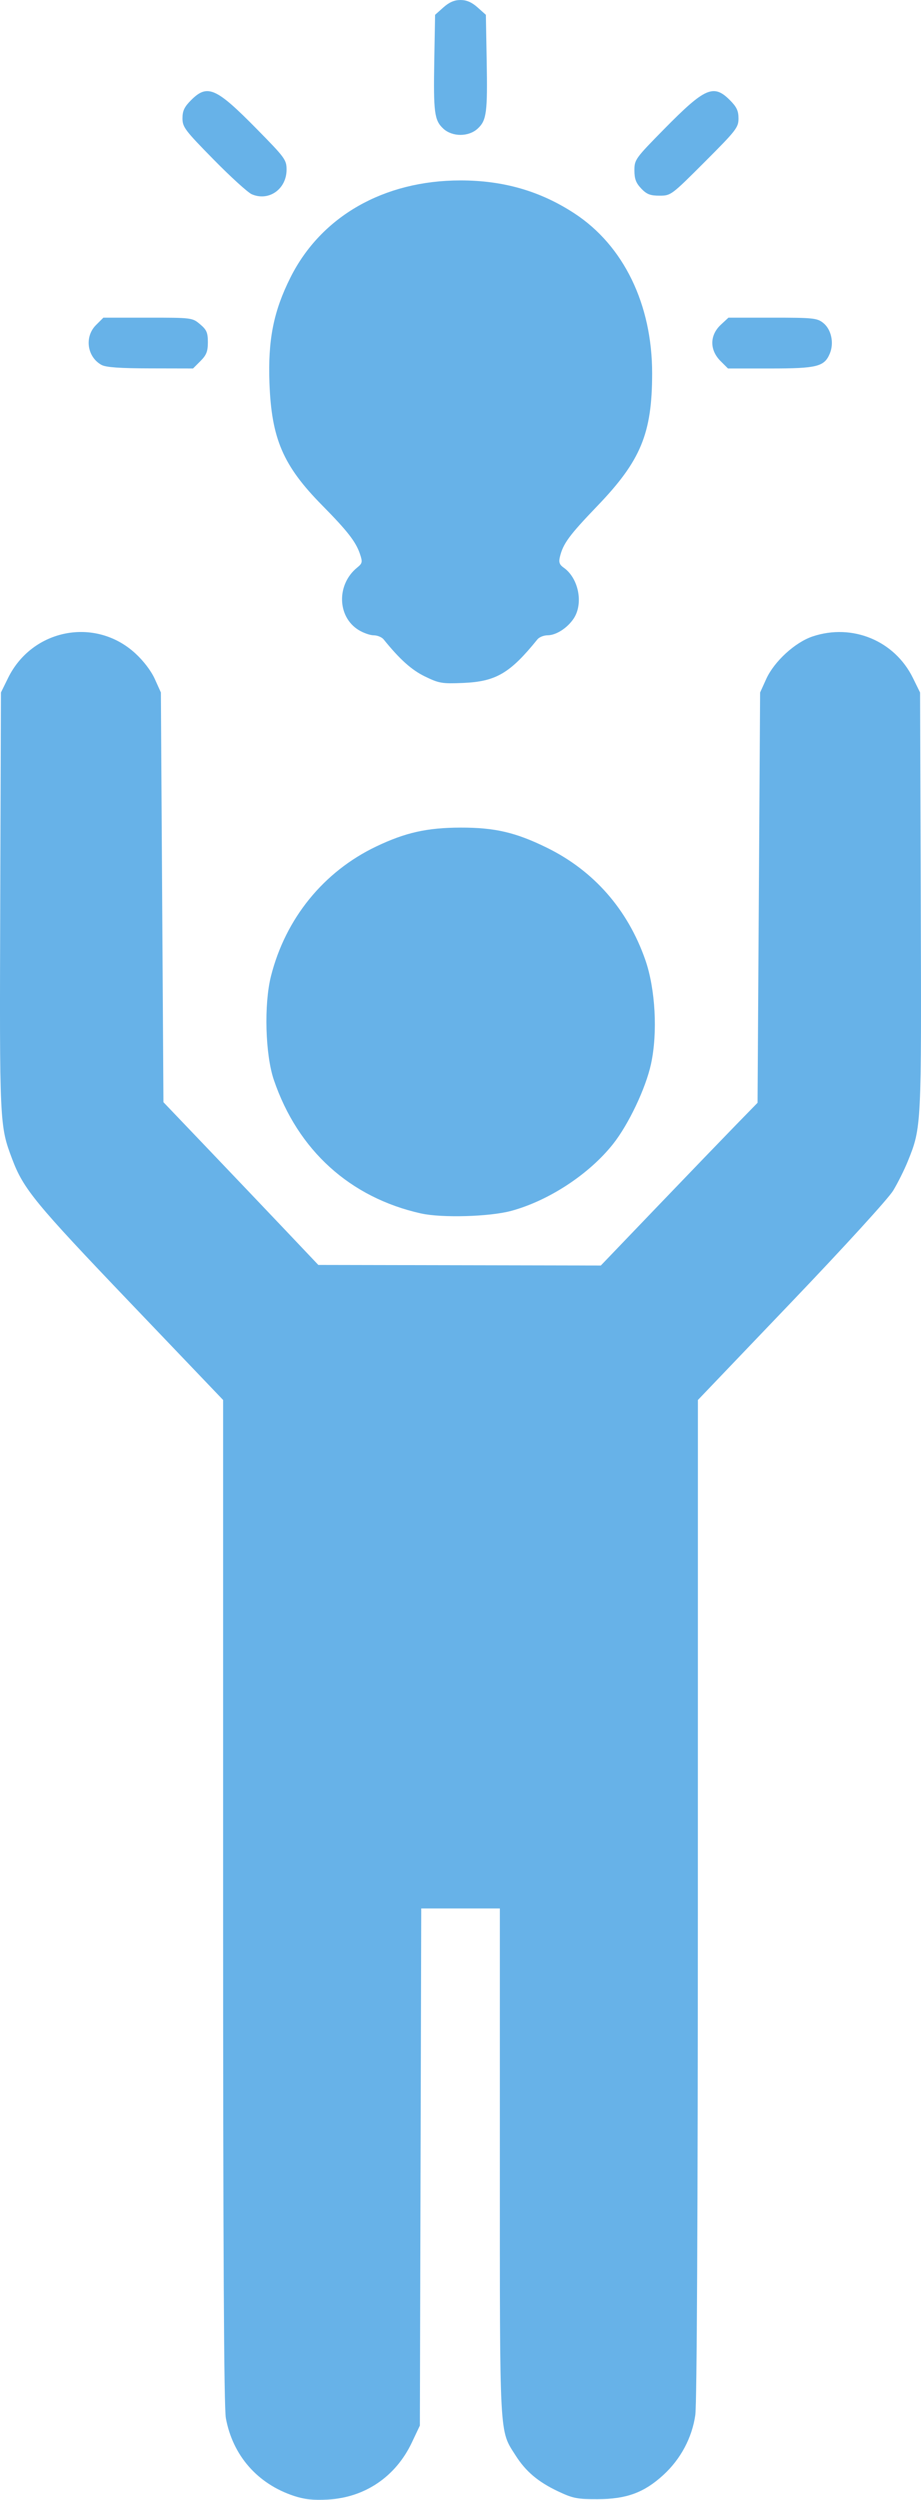 <?xml version="1.0" encoding="UTF-8" standalone="no"?>
<!-- Created with Inkscape (http://www.inkscape.org/) -->

<svg
   xmlns:dc="http://purl.org/dc/elements/1.1/"
   xmlns:cc="http://creativecommons.org/ns#"
   xmlns:rdf="http://www.w3.org/1999/02/22-rdf-syntax-ns#"
   xmlns:svg="http://www.w3.org/2000/svg"
   xmlns="http://www.w3.org/2000/svg"
   xmlns:sodipodi="http://sodipodi.sourceforge.net/DTD/sodipodi-0.dtd"
   xmlns:inkscape="http://www.inkscape.org/namespaces/inkscape"
   width="177.002"
   height="480"
   viewBox="0 0 46.832 127"
   version="1.1"
   id="svg8"
   inkscape:version="0.92.4 (5da689c313, 2019-01-14)"
   sodipodi:docname="man-with-an-idea.svg">
  <defs
     id="defs2" />
  <sodipodi:namedview
     id="base"
     pagecolor="#ffffff"
     bordercolor="#666666"
     borderopacity="1.0"
     inkscape:pageopacity="0.0"
     inkscape:pageshadow="2"
     inkscape:zoom="1.80625"
     inkscape:cx="88.500999"
     inkscape:cy="240"
     inkscape:document-units="px"
     inkscape:current-layer="layer1"
     showgrid="false"
     units="px"
     inkscape:window-width="1920"
     inkscape:window-height="1017"
     inkscape:window-x="-8"
     inkscape:window-y="-8"
     inkscape:window-maximized="1" />
  <g
     inkscape:label="Ebene 1"
     inkscape:groupmode="layer"
     id="layer1"
     transform="translate(0,-170)">
    <path
       style="fill:#67b2e8;fill-opacity:1;stroke-width:0.129"
       d="m 14.939,296.798 c -1.847,-0.612 -3.106,-2.052 -3.454,-3.948 -0.098,-0.534 -0.14,-8.47 -0.14,-26.246 v -25.48 l -4.745,-4.963 c -4.818,-5.039 -5.409,-5.758 -5.982,-7.28 -0.641,-1.702 -0.643,-1.744 -0.605,-13.088 l 0.035,-10.613 0.362,-0.736 c 1.225,-2.494 4.43,-3.117 6.465,-1.257 0.424,0.387 0.811,0.895 0.999,1.312 l 0.307,0.68 0.065,10.408 0.065,10.408 2.324,2.432 c 1.278,1.338 3.05,3.198 3.938,4.134 l 1.614,1.702 7.182,0.015 7.182,0.015 2.88,-3.002 c 1.584,-1.651 3.378,-3.511 3.985,-4.134 l 1.105,-1.132 0.065,-10.422 0.065,-10.422 0.308,-0.68 c 0.405,-0.896 1.469,-1.871 2.368,-2.17 2.02,-0.671 4.166,0.22 5.096,2.114 l 0.362,0.736 0.035,10.613 c 0.038,11.478 0.038,11.477 -0.658,13.201 -0.175,0.433 -0.51,1.104 -0.745,1.492 -0.244,0.402 -2.464,2.834 -5.178,5.671 l -4.751,4.967 -0.002,25.342 c -0.002,16.129 -0.049,25.665 -0.131,26.231 -0.167,1.155 -0.747,2.238 -1.631,3.046 -0.974,0.89 -1.87,1.219 -3.335,1.223 -1.034,0.003 -1.255,-0.041 -2.007,-0.396 -1.018,-0.48 -1.648,-1.012 -2.166,-1.828 C 25.385,293.437 25.417,294.032 25.417,279.843 V 266.956 H 23.418 21.42 l -0.035,13.136 -0.035,13.136 -0.41,0.865 c -0.82,1.73 -2.386,2.791 -4.27,2.893 -0.747,0.04 -1.186,-0.008 -1.732,-0.188 z m 6.476,-65.149 c -3.618,-0.807 -6.272,-3.212 -7.489,-6.783 -0.438,-1.286 -0.509,-3.843 -0.147,-5.276 0.741,-2.93 2.676,-5.311 5.355,-6.588 1.484,-0.707 2.583,-0.953 4.282,-0.957 1.745,-0.004 2.804,0.242 4.39,1.02 2.385,1.169 4.111,3.134 5.008,5.702 0.512,1.467 0.635,3.694 0.29,5.284 -0.267,1.234 -1.143,3.078 -1.934,4.073 -1.218,1.533 -3.26,2.872 -5.172,3.392 -1.092,0.297 -3.529,0.367 -4.583,0.132 z m 0.194,-27.281 c -0.681,-0.331 -1.28,-0.868 -2.103,-1.886 -0.092,-0.113 -0.317,-0.206 -0.501,-0.206 -0.184,0 -0.532,-0.122 -0.773,-0.271 -1.088,-0.672 -1.125,-2.313 -0.072,-3.169 0.269,-0.219 0.282,-0.281 0.144,-0.692 -0.208,-0.618 -0.632,-1.164 -1.921,-2.47 -1.987,-2.014 -2.576,-3.379 -2.681,-6.21 -0.081,-2.204 0.207,-3.652 1.069,-5.37 1.56,-3.108 4.752,-4.928 8.646,-4.928 2.185,0 4.054,0.54 5.791,1.674 2.504,1.635 3.956,4.624 3.953,8.137 -0.003,3.043 -0.575,4.426 -2.78,6.721 -1.44,1.499 -1.749,1.919 -1.912,2.599 -0.064,0.268 -0.02,0.392 0.194,0.542 0.757,0.53 1.013,1.818 0.512,2.579 -0.32,0.485 -0.896,0.856 -1.331,0.857 -0.192,4.9e-4 -0.425,0.093 -0.516,0.207 -1.394,1.724 -2.11,2.144 -3.781,2.214 -1.072,0.045 -1.222,0.019 -1.937,-0.328 z M 5.162,188.54 c -0.736,-0.408 -0.879,-1.428 -0.282,-2.025 l 0.377,-0.377 h 2.259 c 2.242,0 2.262,0.003 2.657,0.334 0.335,0.282 0.397,0.425 0.397,0.914 0,0.468 -0.072,0.652 -0.377,0.957 l -0.377,0.377 -2.172,-0.005 c -1.554,-0.003 -2.26,-0.053 -2.481,-0.176 z M 36.639,188.343 c -0.565,-0.565 -0.558,-1.315 0.019,-1.85 l 0.383,-0.355 h 2.24 c 2.06,0 2.267,0.021 2.575,0.264 0.412,0.324 0.564,1.015 0.342,1.552 -0.279,0.674 -0.645,0.766 -3.034,0.766 h -2.147 z M 12.801,179.868 c -0.197,-0.086 -1.071,-0.879 -1.94,-1.764 -1.457,-1.482 -1.582,-1.646 -1.582,-2.094 0,-0.38 0.095,-0.581 0.439,-0.924 0.829,-0.829 1.266,-0.637 3.337,1.466 1.437,1.459 1.517,1.568 1.517,2.067 0,0.989 -0.903,1.626 -1.771,1.249 z m 19.805,-0.29 c -0.268,-0.28 -0.347,-0.49 -0.347,-0.924 0,-0.544 0.049,-0.611 1.517,-2.102 2.072,-2.103 2.509,-2.295 3.337,-1.466 0.346,0.346 0.439,0.544 0.439,0.931 0,0.459 -0.115,0.607 -1.716,2.208 -1.696,1.696 -1.723,1.716 -2.3,1.716 -0.471,0 -0.651,-0.07 -0.931,-0.362 z m -10.067,-3.045 c -0.452,-0.419 -0.503,-0.811 -0.456,-3.48 l 0.041,-2.301 0.422,-0.376 c 0.294,-0.262 0.557,-0.376 0.869,-0.376 0.312,0 0.575,0.114 0.869,0.376 l 0.422,0.376 0.041,2.301 c 0.048,2.669 -0.004,3.062 -0.456,3.48 -0.461,0.427 -1.292,0.427 -1.753,0 z"
       id="path826"
       inkscape:connector-curvature="0" />
  </g>
</svg>
